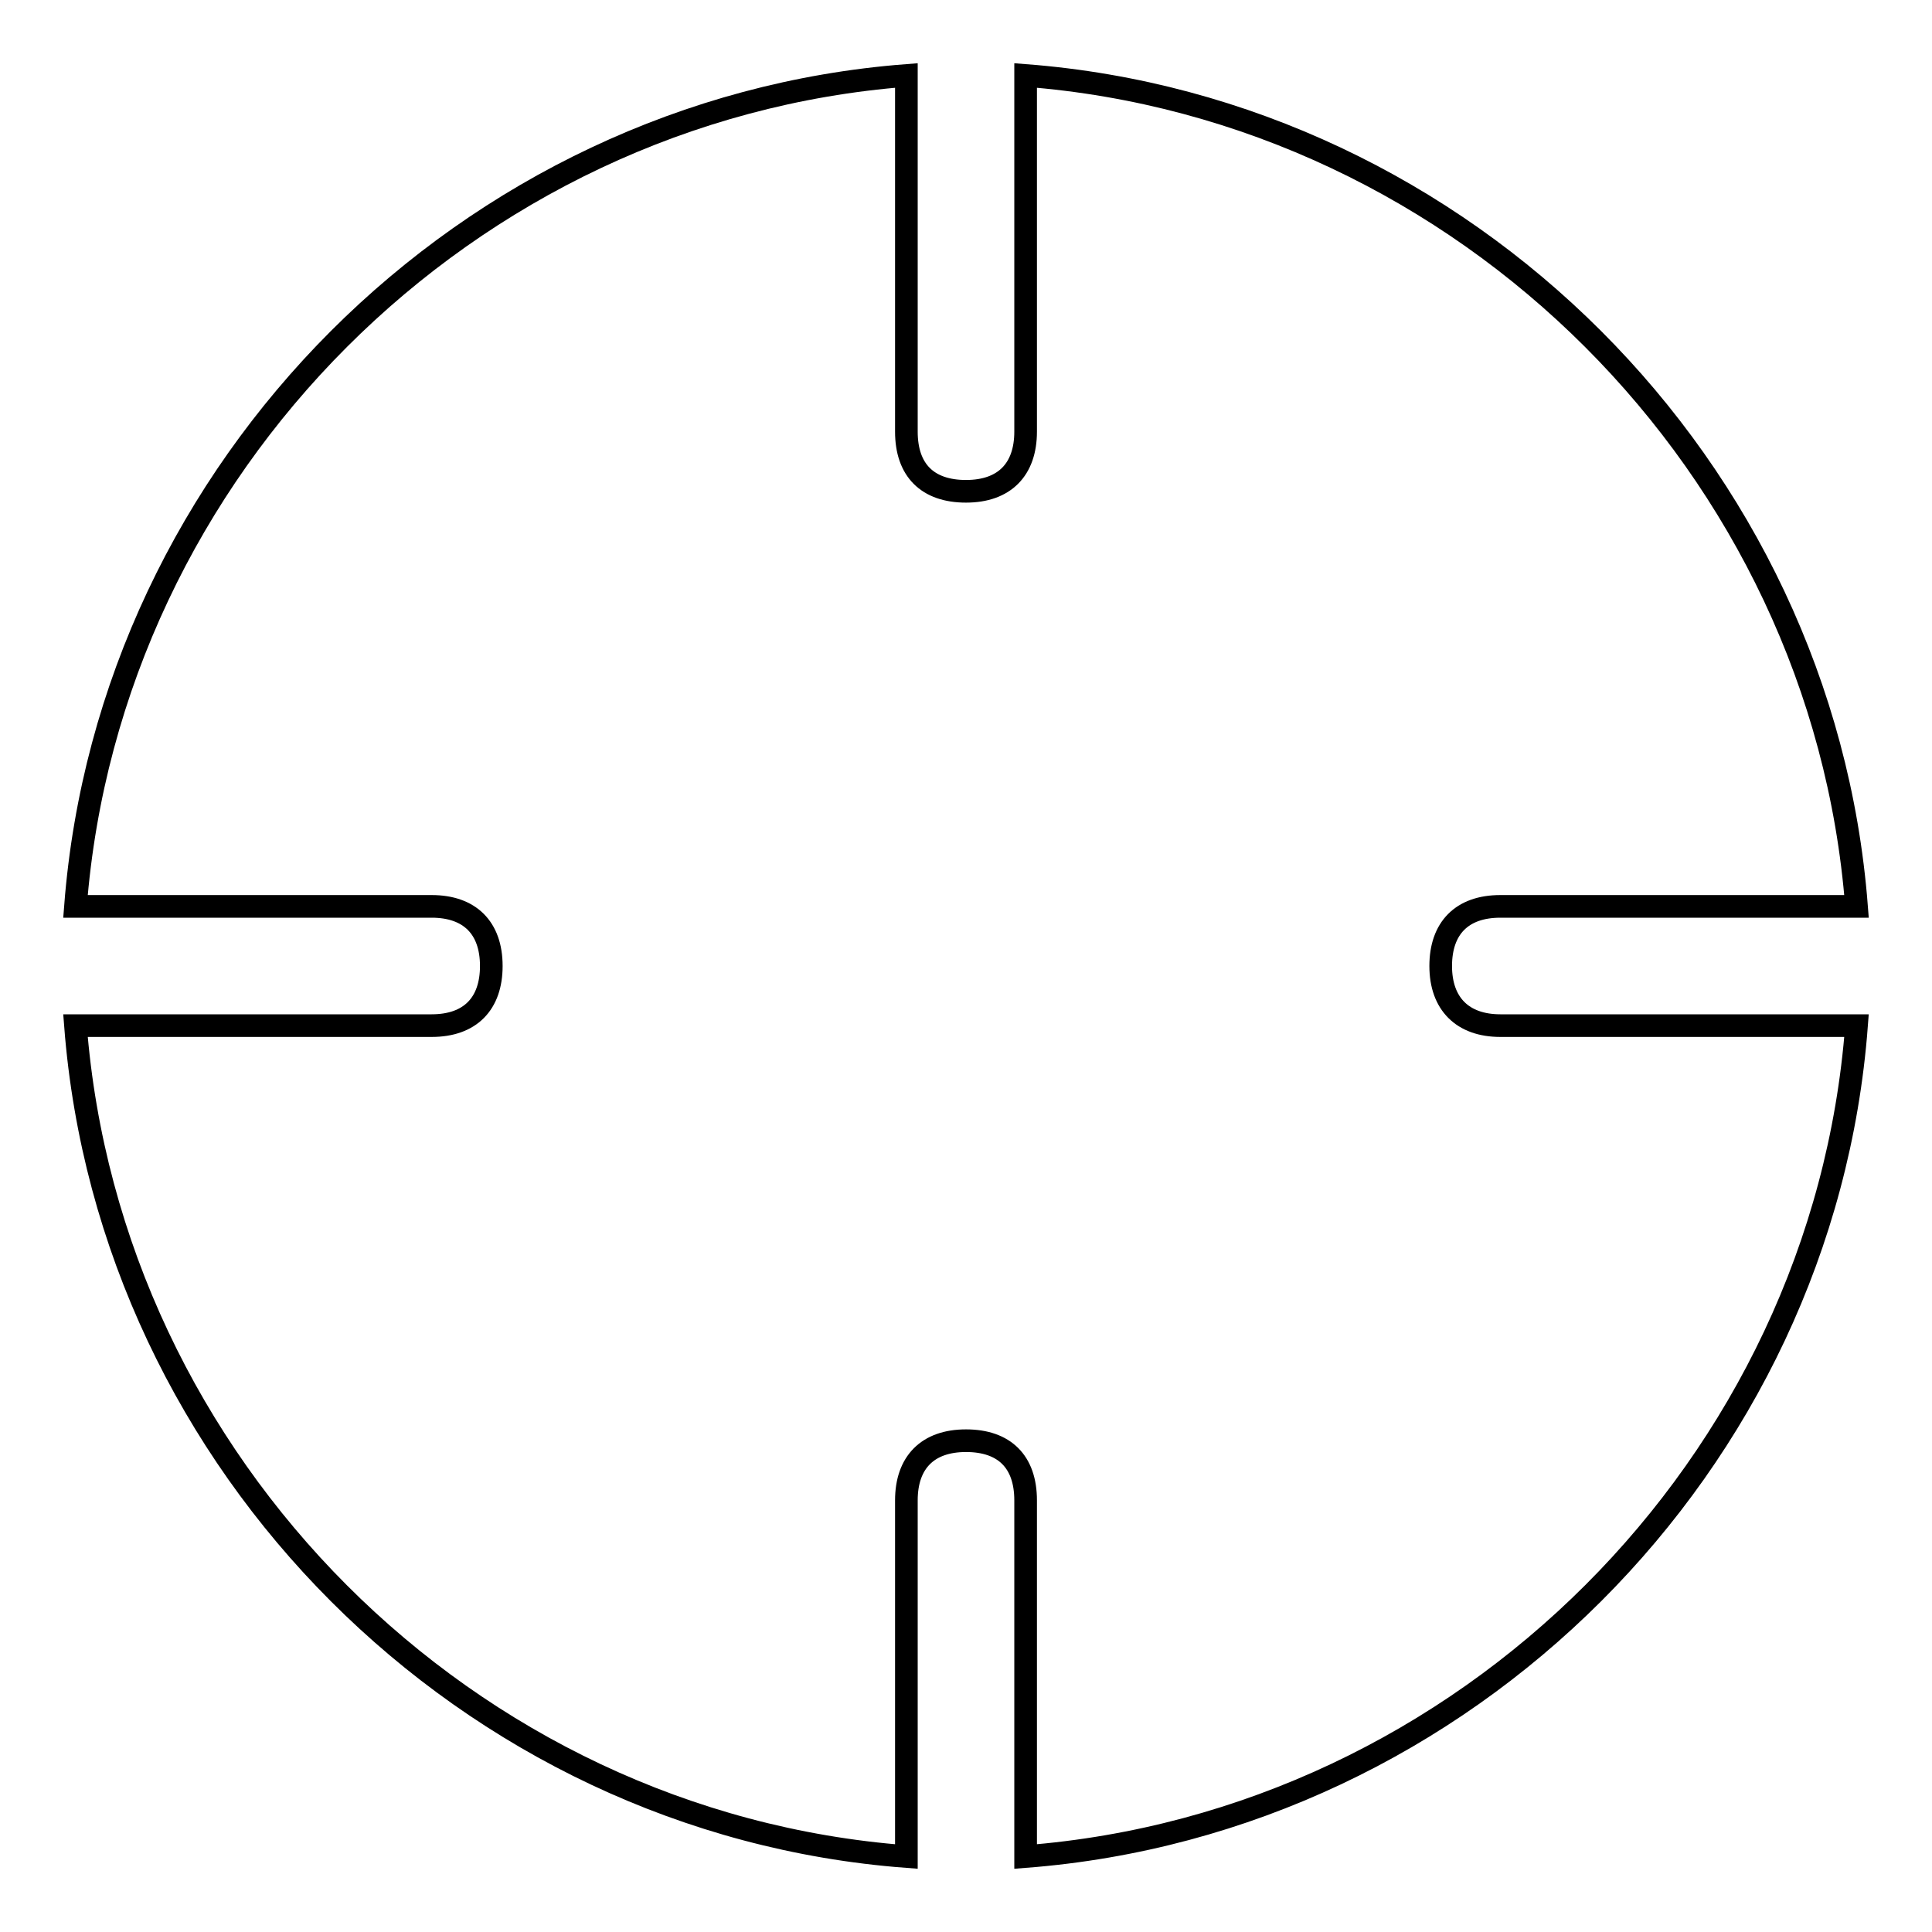 <?xml version="1.0" encoding="utf-8"?>
<!-- Svg Vector Icons : http://www.onlinewebfonts.com/icon -->
<!DOCTYPE svg PUBLIC "-//W3C//DTD SVG 1.1//EN" "http://www.w3.org/Graphics/SVG/1.1/DTD/svg11.dtd">
<svg version="1.1" xmlns="http://www.w3.org/2000/svg" xmlns:xlink="http://www.w3.org/1999/xlink" x="0px" y="0px" viewBox="0 0 256 256" enable-background="new 0 0 256 256" xml:space="preserve">
<g><g><g><g id="_x38__36_"><g><path stroke-width="3" fill-opacity="0" stroke="#000000"  d="M190.9,128c0-5,2.8-7.9,7.9-7.9H246C241.5,61.9,194.1,14.5,135.9,10v47.2c0,5-2.8,7.9-7.9,7.9s-7.9-2.8-7.9-7.9V10C61.9,14.5,14.5,61.9,10,120.1h47.2c5,0,7.9,2.8,7.9,7.9c0,5-2.8,7.9-7.9,7.9H10c4.5,58.2,51.9,105.7,110.1,110.1v-47.2c0-5,2.8-7.9,7.9-7.9s7.9,2.8,7.9,7.9V246c58.2-4.5,105.7-51.9,110.1-110.1h-47.2C193.8,135.9,190.9,133,190.9,128z"/></g></g></g><g></g><g></g><g></g><g></g><g></g><g></g><g></g><g></g><g></g><g></g><g></g><g></g><g></g><g></g><g></g></g></g>
</svg>